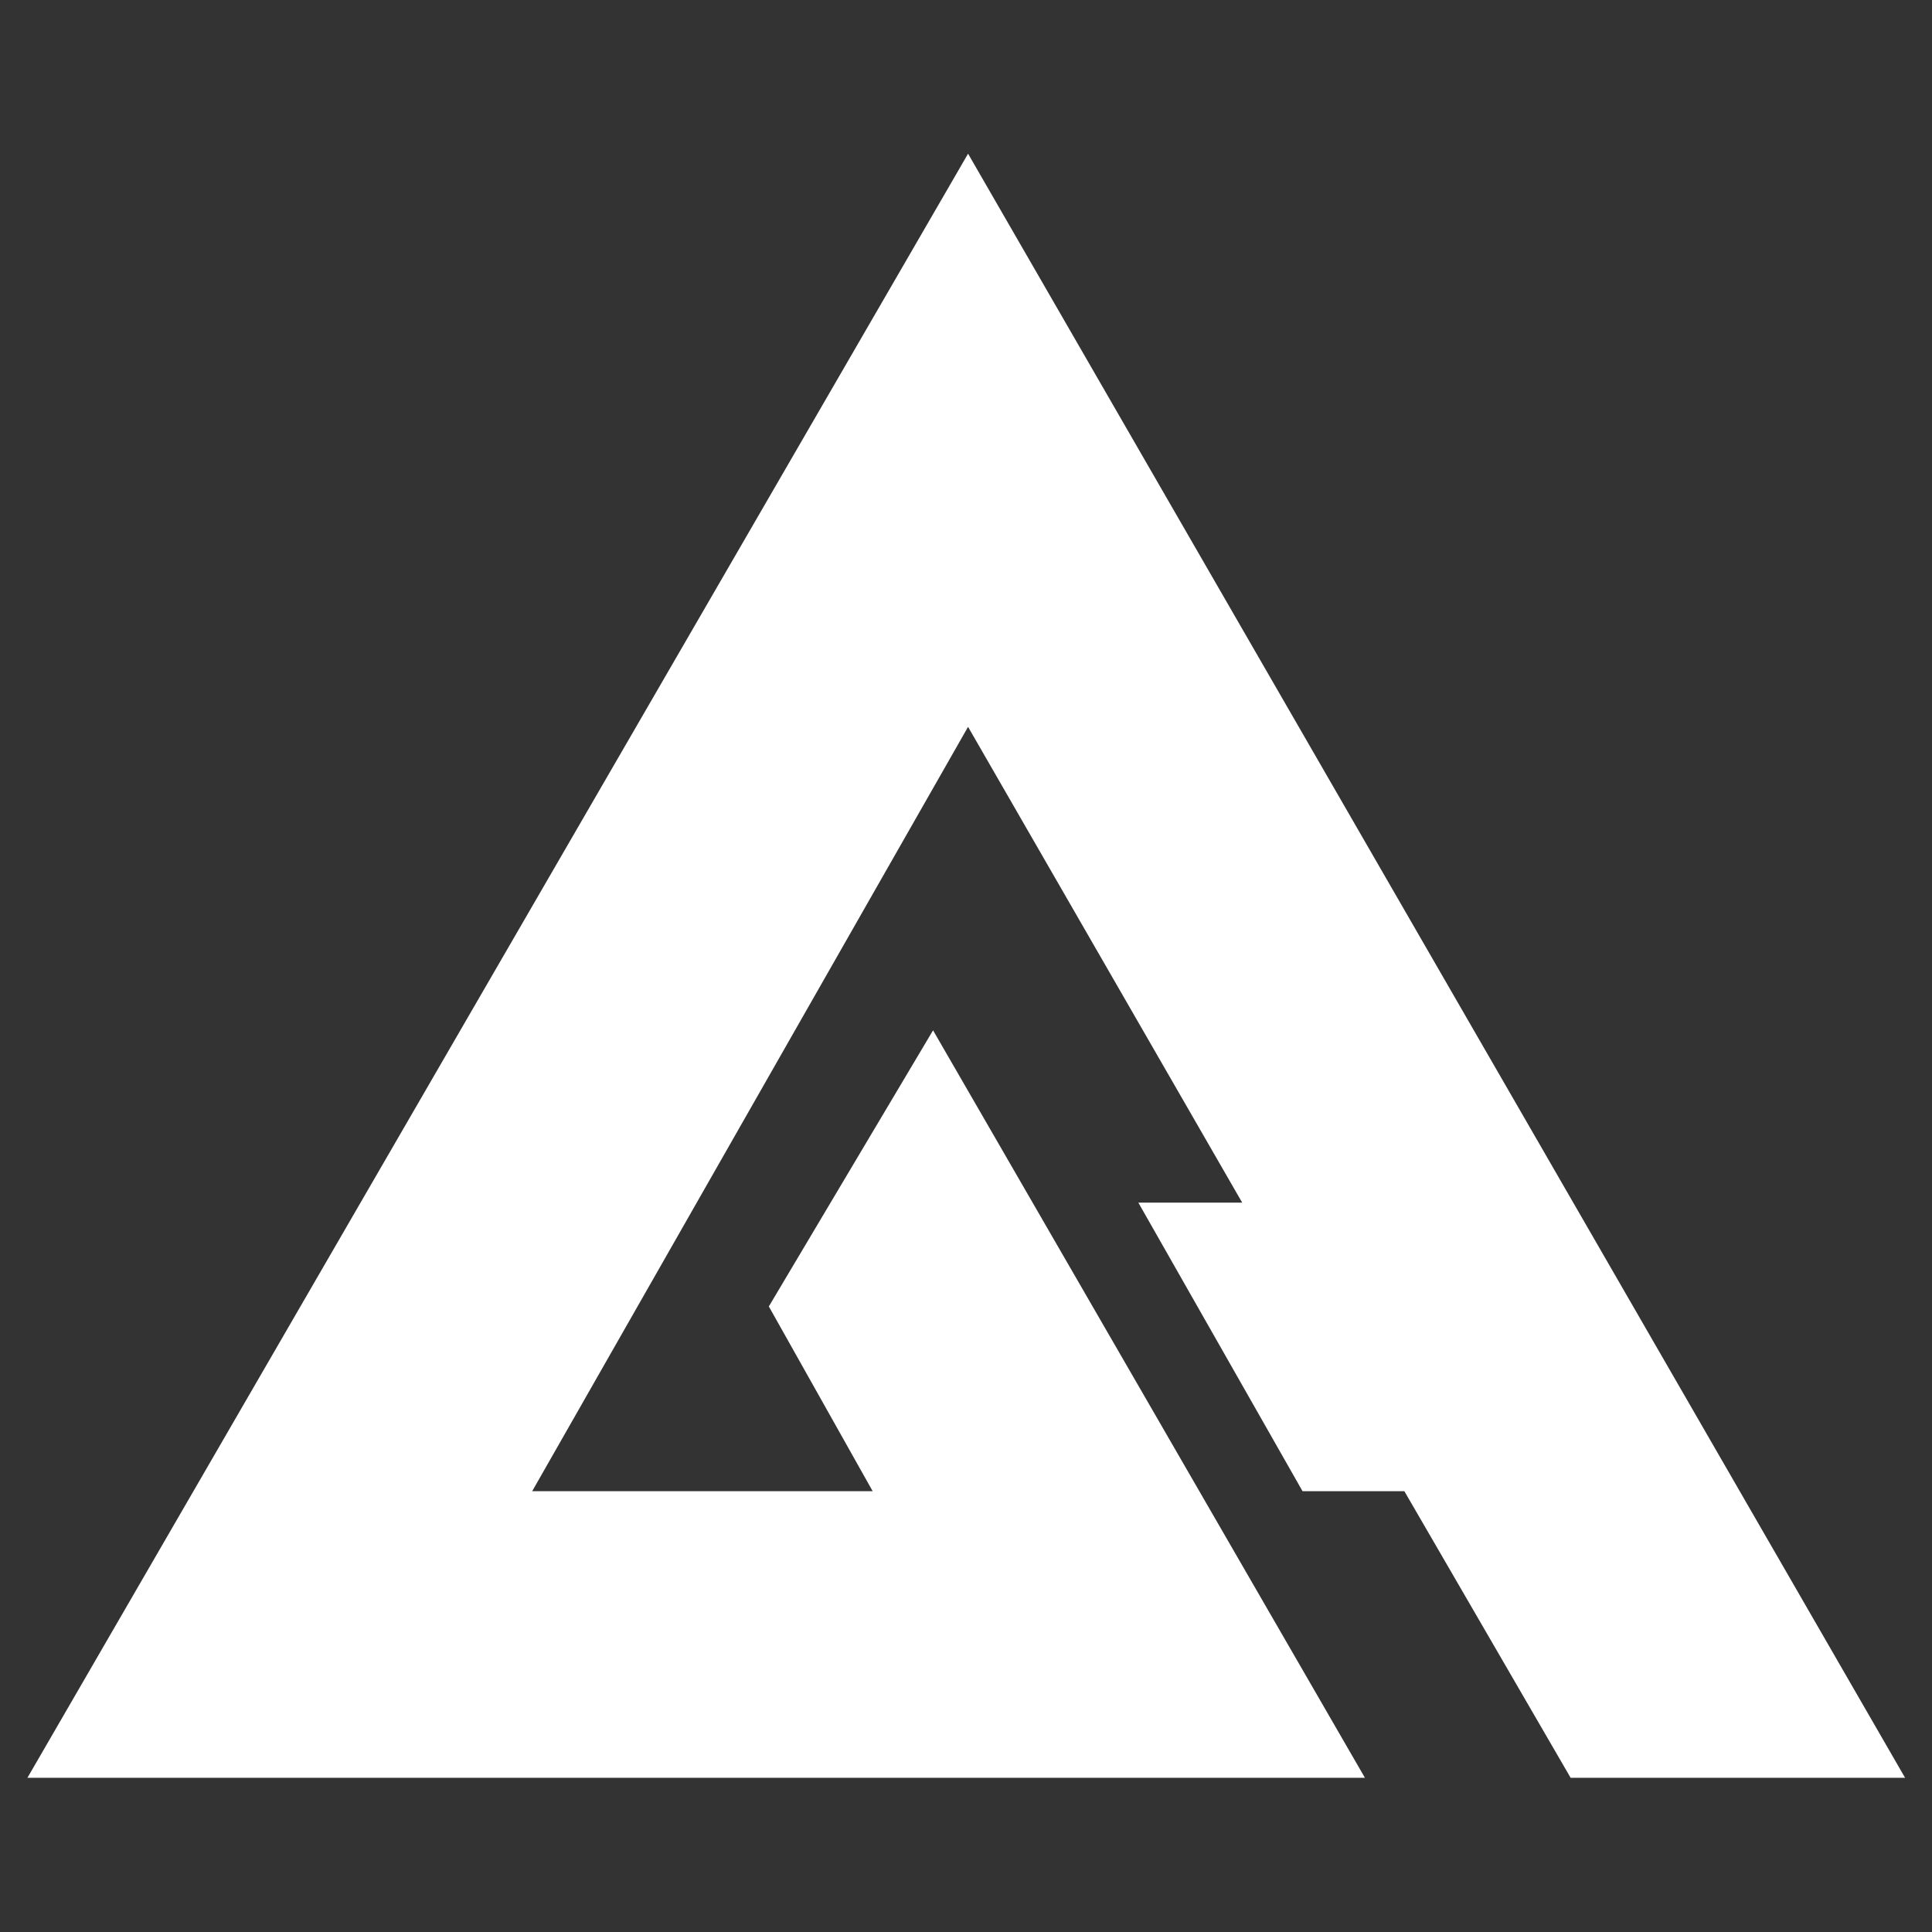 <svg width="60" height="60" viewBox="0 0 60 60" fill="none" xmlns="http://www.w3.org/2000/svg">
<rect x="0" y="0" width="60" height="60" fill="#333333" stroke="none"/>
<path d="M30.064 4.773L0.852 55.211H42.389L28.977 31.998L23.877 40.573L27.102 46.311H16.527L30.064 22.573L38.577 37.348H35.352L40.452 46.311H43.614L48.777 55.211H59.164L30.064 4.773Z" fill="white"/>
</svg>
